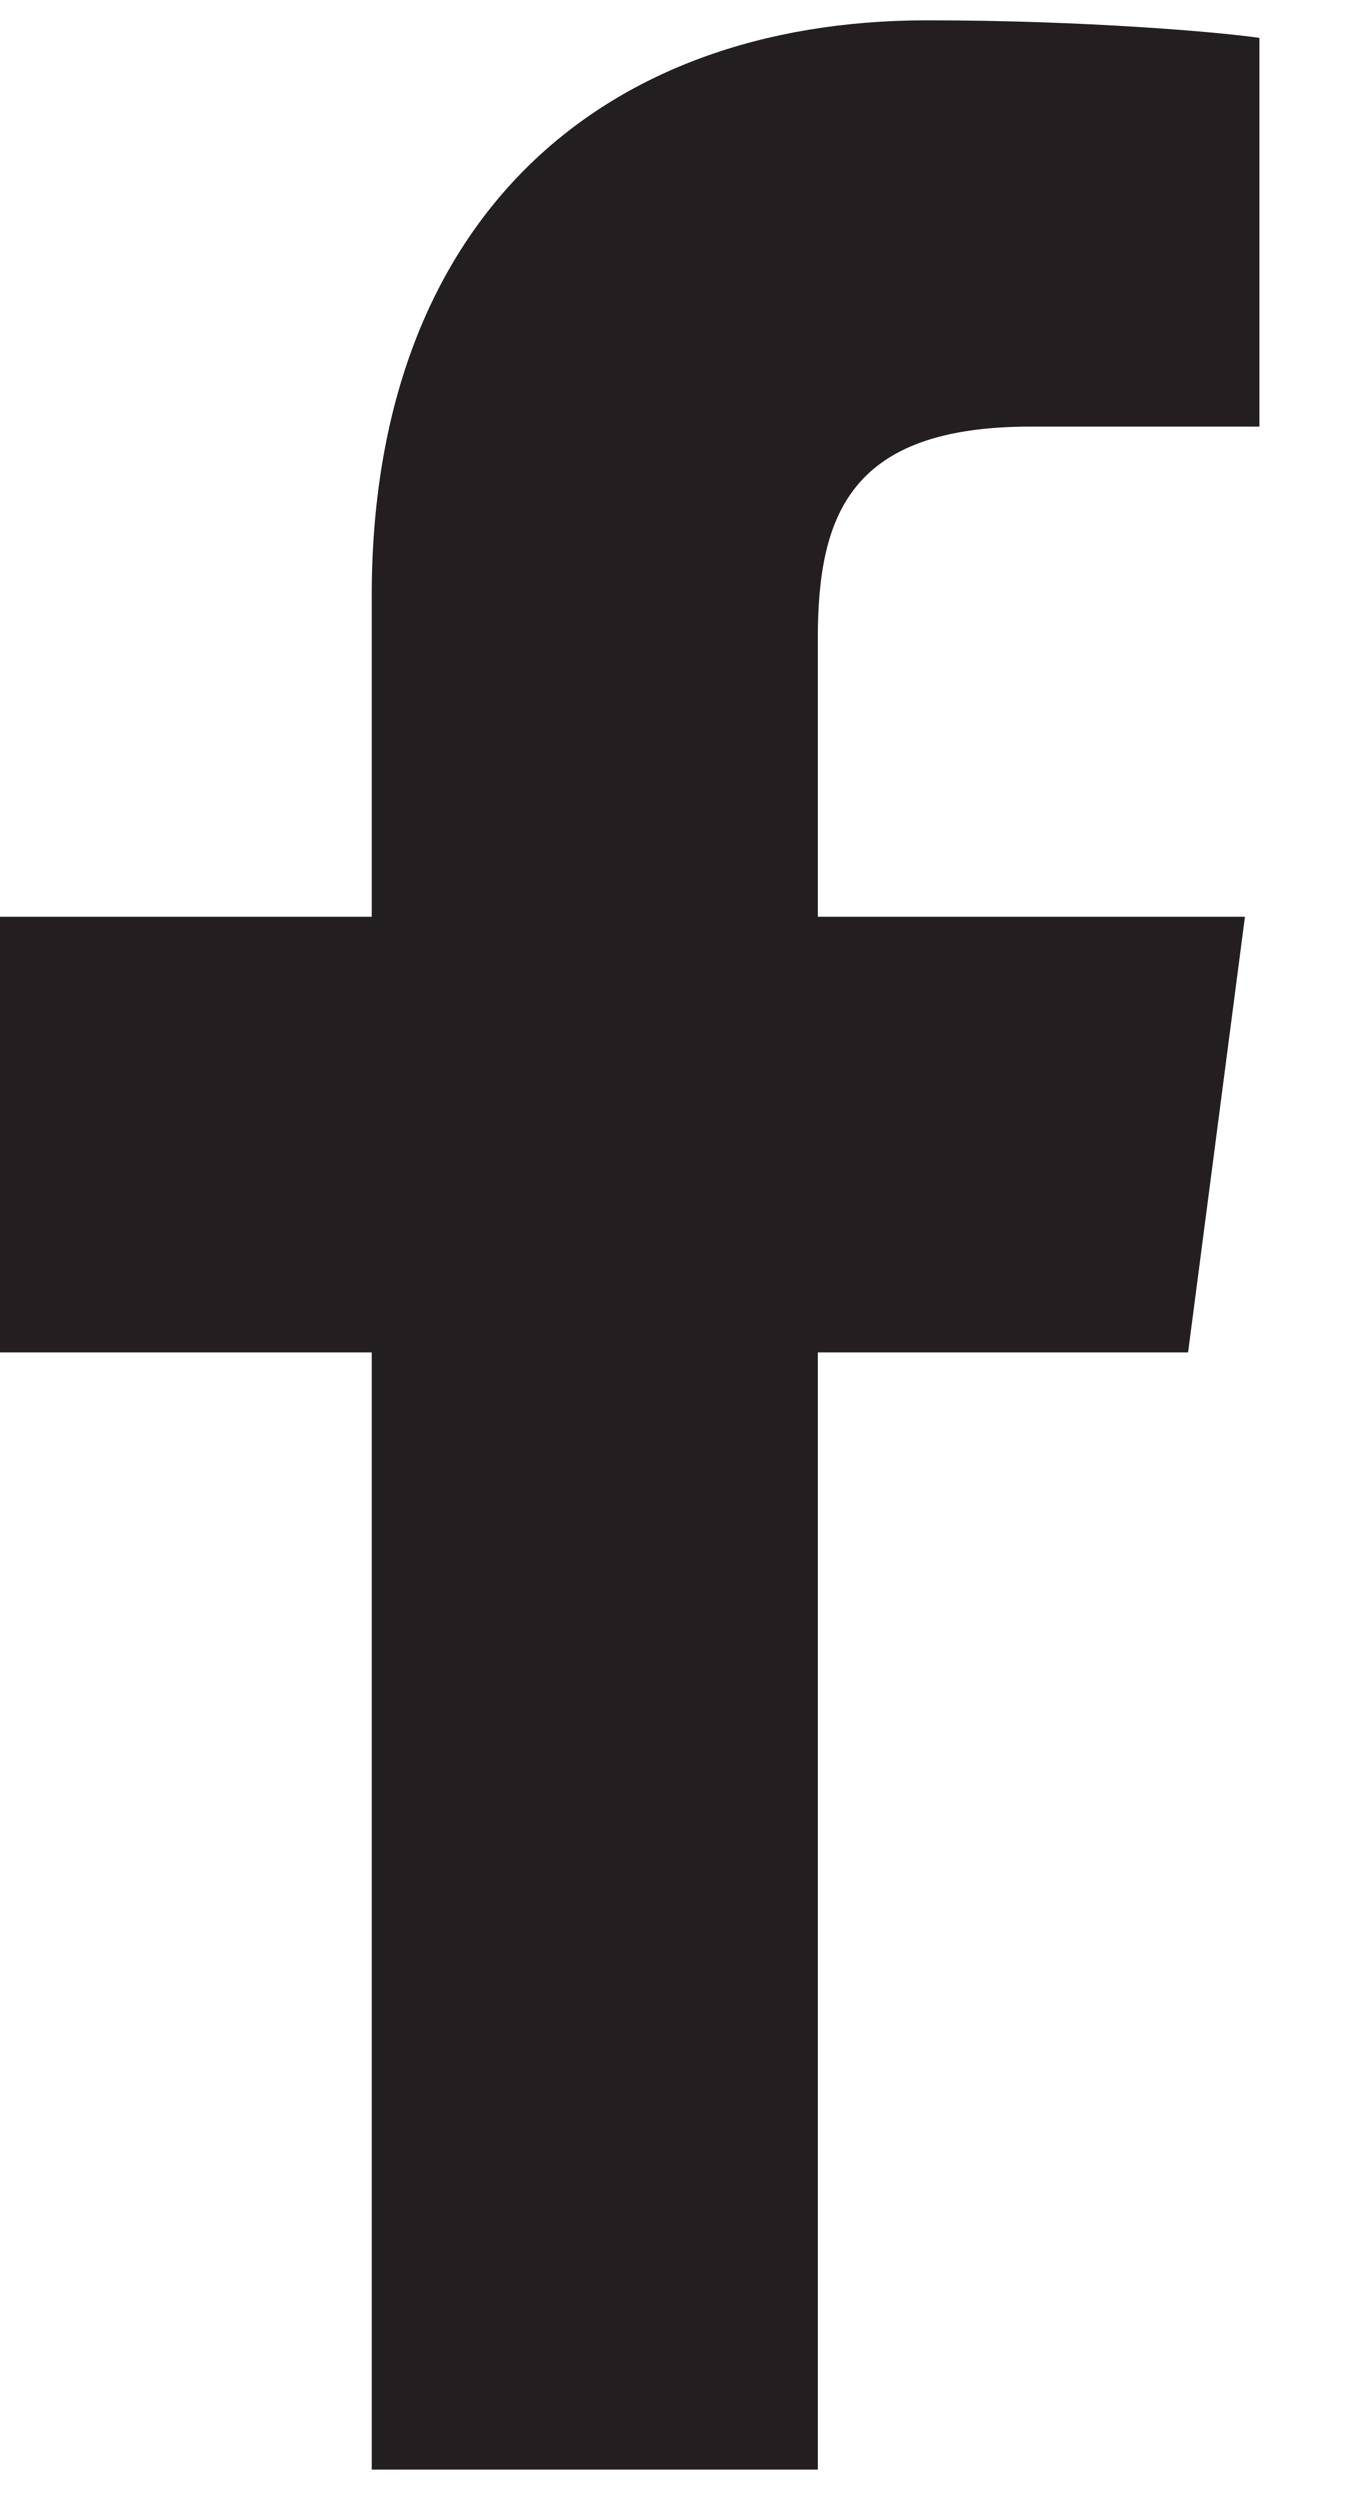 <svg width="13" height="24" viewBox="0 0 13 24" fill="none" xmlns="http://www.w3.org/2000/svg">
<path fill-rule="evenodd" clip-rule="evenodd" d="M12.092 4.095H9.895C8.174 4.095 7.852 4.928 7.852 6.129V8.8H11.953L11.407 12.982H7.852V23.706H3.569V12.982H0V8.8H3.569V5.719C3.569 2.145 5.738 0.195 8.901 0.195C10.413 0.195 11.715 0.308 12.092 0.364V4.095Z" fill="#231F20"/>
</svg>
